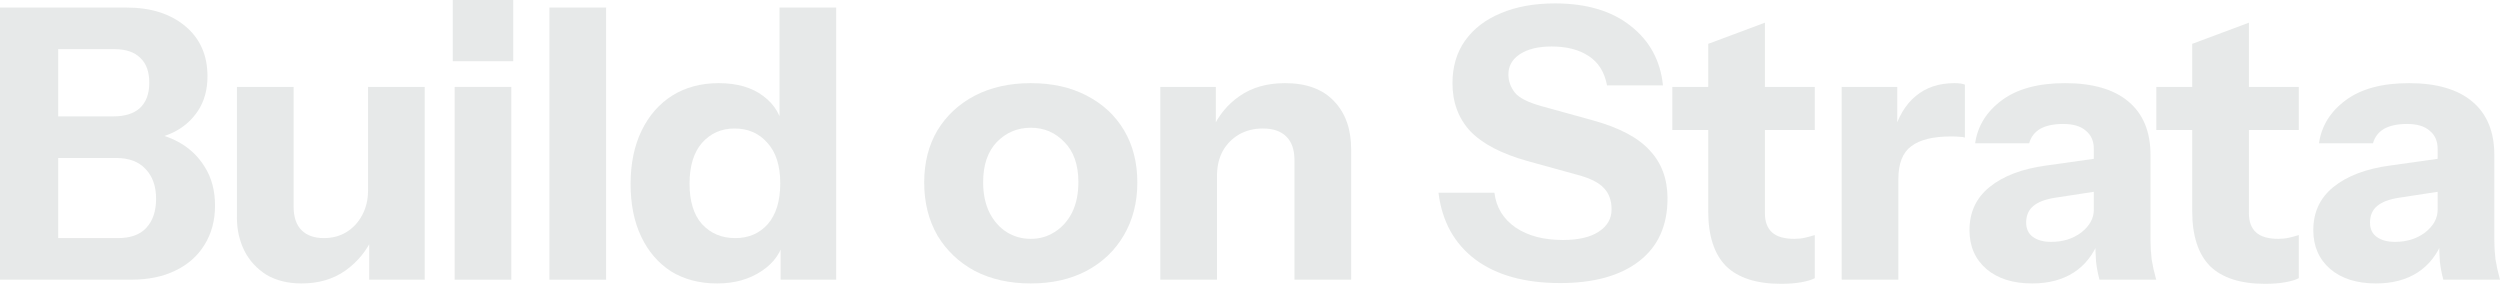 <svg width="1440" height="164" viewBox="0 0 1440 164" fill="none" xmlns="http://www.w3.org/2000/svg">
<g opacity="0.6">
<path d="M1407.35 161.089C1406.48 157.896 1405.82 154.486 1405.39 150.858C1405.1 147.23 1404.95 143.021 1404.95 138.232H1404.08V85.769C1404.08 81.27 1402.56 77.787 1399.51 75.32C1396.61 72.708 1392.25 71.402 1386.45 71.402C1380.93 71.402 1376.51 72.345 1373.17 74.232C1369.98 76.118 1367.87 78.876 1366.86 82.504H1335.73C1337.18 72.49 1342.33 64.218 1351.18 57.688C1360.04 51.157 1372.15 47.892 1387.54 47.892C1403.5 47.892 1415.69 51.447 1424.11 58.558C1432.53 65.669 1436.73 75.901 1436.73 89.252V138.232C1436.73 141.86 1436.95 145.561 1437.39 149.334C1437.97 152.962 1438.84 156.881 1440 161.089H1407.35ZM1368.6 163.266C1357.57 163.266 1348.79 160.509 1342.26 154.994C1335.73 149.334 1332.46 141.86 1332.46 132.572C1332.46 122.268 1336.31 113.996 1344 107.756C1351.84 101.37 1362.72 97.234 1376.65 95.347L1409.09 90.776V109.715L1382.1 113.851C1376.29 114.722 1372.01 116.318 1369.25 118.64C1366.49 120.962 1365.12 124.155 1365.12 128.218C1365.12 131.846 1366.42 134.604 1369.03 136.49C1371.65 138.377 1375.13 139.32 1379.48 139.32C1386.3 139.32 1392.11 137.506 1396.9 133.878C1401.69 130.105 1404.08 125.751 1404.08 120.817L1407.13 138.232C1403.94 146.504 1399.07 152.744 1392.54 156.953C1386.01 161.162 1378.03 163.266 1368.6 163.266Z" fill="#D7DBDA"/>
<path d="M1304.73 163.484C1290.51 163.484 1279.92 160.073 1272.95 153.252C1266.13 146.286 1262.72 135.765 1262.72 121.688V25.252L1295.37 13.062V122.776C1295.37 127.71 1296.75 131.411 1299.51 133.878C1302.27 136.345 1306.55 137.579 1312.35 137.579C1314.53 137.579 1316.56 137.361 1318.45 136.926C1320.33 136.49 1322.22 135.982 1324.11 135.402V160.218C1322.22 161.234 1319.54 162.032 1316.05 162.613C1312.71 163.193 1308.94 163.484 1304.73 163.484ZM1242.04 74.885V50.068H1324.11V74.885H1242.04Z" fill="#D7DBDA"/>
<path d="M1209.3 161.089C1208.43 157.896 1207.78 154.486 1207.34 150.858C1207.05 147.23 1206.91 143.021 1206.91 138.232H1206.04V85.769C1206.04 81.27 1204.51 77.787 1201.47 75.32C1198.56 72.708 1194.21 71.402 1188.4 71.402C1182.89 71.402 1178.46 72.345 1175.13 74.232C1171.93 76.118 1169.83 78.876 1168.81 82.504H1137.68C1139.13 72.49 1144.29 64.218 1153.14 57.688C1161.99 51.157 1174.11 47.892 1189.49 47.892C1205.46 47.892 1217.65 51.447 1226.06 58.558C1234.48 65.669 1238.69 75.901 1238.69 89.252V138.232C1238.69 141.86 1238.91 145.561 1239.34 149.334C1239.92 152.962 1240.79 156.881 1241.96 161.089H1209.3ZM1170.55 163.266C1159.52 163.266 1150.74 160.509 1144.21 154.994C1137.68 149.334 1134.42 141.86 1134.42 132.572C1134.42 122.268 1138.26 113.996 1145.96 107.756C1153.79 101.37 1164.68 97.234 1178.61 95.347L1211.04 90.776V109.715L1184.05 113.851C1178.25 114.722 1173.96 116.318 1171.21 118.64C1168.45 120.962 1167.07 124.155 1167.07 128.218C1167.07 131.846 1168.38 134.604 1170.99 136.49C1173.6 138.377 1177.08 139.32 1181.44 139.32C1188.26 139.32 1194.06 137.506 1198.85 133.878C1203.64 130.105 1206.04 125.751 1206.04 120.817L1209.08 138.232C1205.89 146.504 1201.03 152.744 1194.5 156.953C1187.97 161.162 1179.99 163.266 1170.55 163.266Z" fill="#D7DBDA"/>
<path d="M1060.81 161.089V50.069H1092.81V76.191H1093.46V161.089H1060.81ZM1093.46 103.184L1090.63 76.844C1093.25 67.411 1097.53 60.227 1103.48 55.293C1109.43 50.359 1116.83 47.892 1125.68 47.892C1128.44 47.892 1130.47 48.182 1131.78 48.762V79.239C1131.05 78.948 1130.04 78.803 1128.73 78.803C1127.42 78.658 1125.83 78.586 1123.94 78.586C1113.49 78.586 1105.8 80.472 1100.87 84.245C1095.93 87.874 1093.46 94.186 1093.46 103.184Z" fill="#D7DBDA"/>
<path d="M1025.95 163.484C1011.73 163.484 1001.13 160.073 994.166 153.252C987.345 146.286 983.934 135.765 983.934 121.688V25.252L1016.59 13.062V122.776C1016.59 127.71 1017.97 131.411 1020.72 133.878C1023.48 136.345 1027.76 137.579 1033.57 137.579C1035.74 137.579 1037.78 137.361 1039.66 136.926C1041.55 136.49 1043.44 135.982 1045.32 135.402V160.218C1043.44 161.234 1040.75 162.032 1037.27 162.613C1033.93 163.193 1030.16 163.484 1025.95 163.484ZM963.254 74.885V50.068H1045.32V74.885H963.254Z" fill="#D7DBDA"/>
<path d="M898.664 163.048C878.346 163.048 862.092 158.549 849.902 149.551C837.711 140.409 830.6 127.565 828.568 111.021H860.786C861.802 119.438 865.865 126.114 872.977 131.048C880.088 135.837 889.158 138.232 900.188 138.232C909.185 138.232 916.079 136.635 920.868 133.443C925.802 130.25 928.269 125.969 928.269 120.599C928.269 115.52 926.818 111.456 923.915 108.408C921.013 105.216 916.006 102.676 908.895 100.789L879.725 92.735C864.777 88.526 853.82 82.794 846.854 75.538C840.033 68.136 836.623 58.921 836.623 47.891C836.623 38.458 839.017 30.331 843.806 23.51C848.741 16.544 855.634 11.247 864.487 7.619C873.339 3.846 883.716 1.959 895.616 1.959C913.902 1.959 928.487 6.313 939.371 15.021C950.256 23.583 956.424 34.975 957.875 49.197H925.657C924.206 41.506 920.65 35.846 914.99 32.218C909.476 28.59 902.364 26.776 893.657 26.776C886.11 26.776 880.088 28.227 875.589 31.129C871.09 34.032 868.841 37.95 868.841 42.885C868.841 46.658 870.074 50.141 872.541 53.334C875.008 56.381 880.16 58.993 887.997 61.17L917.167 69.225C932.55 73.433 943.58 79.238 950.256 86.64C957.077 93.896 960.487 103.111 960.487 114.286C960.487 129.96 955.045 142.005 944.16 150.422C933.276 158.839 918.11 163.048 898.664 163.048Z" fill="#D7DBDA"/>
<path d="M668.335 161.089V50.069H700.335V76.191H700.988V161.089H668.335ZM745.614 161.089V92.3C745.614 86.205 744.018 81.633 740.825 78.586C737.777 75.538 733.278 74.014 727.328 74.014C722.249 74.014 717.677 75.175 713.614 77.497C709.696 79.819 706.575 83.012 704.253 87.075C702.077 91.139 700.988 95.928 700.988 101.443L698.158 74.667C701.786 66.54 707.083 60.082 714.049 55.293C721.16 50.359 729.868 47.892 740.172 47.892C752.508 47.892 761.941 51.375 768.471 58.341C775.002 65.162 778.267 74.377 778.267 85.987V161.089H745.614Z" fill="#D7DBDA"/>
<path d="M593.719 163.266C581.528 163.266 570.789 160.871 561.501 156.082C552.358 151.148 545.175 144.327 539.95 135.62C534.871 126.767 532.331 116.608 532.331 105.143C532.331 93.679 534.871 83.665 539.95 75.103C545.175 66.54 552.358 59.864 561.501 55.075C570.789 50.286 581.528 47.892 593.719 47.892C606.055 47.892 616.794 50.286 625.937 55.075C635.225 59.864 642.408 66.54 647.488 75.103C652.567 83.665 655.107 93.679 655.107 105.143C655.107 116.608 652.495 126.767 647.27 135.62C642.191 144.327 635.007 151.148 625.719 156.082C616.576 160.871 605.909 163.266 593.719 163.266ZM593.719 137.579C598.798 137.579 603.37 136.273 607.433 133.661C611.642 131.048 614.98 127.348 617.447 122.558C619.914 117.624 621.148 111.747 621.148 104.926C621.148 94.912 618.463 87.221 613.093 81.851C607.869 76.336 601.411 73.579 593.719 73.579C586.027 73.579 579.497 76.336 574.127 81.851C568.903 87.366 566.29 95.057 566.29 104.926C566.29 111.747 567.524 117.624 569.991 122.558C572.458 127.348 575.723 131.048 579.787 133.661C583.996 136.273 588.64 137.579 593.719 137.579Z" fill="#D7DBDA"/>
<path d="M449.641 161.089V136.491L451.818 136.926C450.366 144.908 446.013 151.293 438.756 156.083C431.645 160.872 423.083 163.266 413.069 163.266C402.91 163.266 394.058 160.944 386.511 156.3C379.11 151.511 373.378 144.835 369.314 136.273C365.251 127.711 363.219 117.624 363.219 106.014C363.219 94.259 365.323 84.028 369.532 75.32C373.74 66.613 379.618 59.865 387.164 55.075C394.856 50.286 403.781 47.892 413.94 47.892C424.534 47.892 433.096 50.359 439.627 55.293C446.303 60.227 450.221 66.976 451.382 75.538L448.988 75.756V4.354H481.641V161.089H449.641ZM423.518 137.144C431.21 137.144 437.45 134.459 442.239 129.089C447.029 123.575 449.423 115.738 449.423 105.579C449.423 95.42 446.956 87.656 442.022 82.286C437.233 76.772 430.92 74.014 423.083 74.014C415.536 74.014 409.296 76.772 404.362 82.286C399.573 87.801 397.178 95.638 397.178 105.797C397.178 115.955 399.573 123.72 404.362 129.089C409.296 134.459 415.681 137.144 423.518 137.144Z" fill="#D7DBDA"/>
<path d="M316.463 161.089V4.354H349.117V161.089H316.463Z" fill="#D7DBDA"/>
<path d="M261.872 161.089V50.068H294.525V161.089H261.872ZM260.783 35.265V0H295.613V35.265H260.783Z" fill="#D7DBDA"/>
<path d="M173.682 163.266C165.845 163.266 159.097 161.597 153.437 158.259C147.922 154.776 143.714 150.204 140.811 144.545C137.909 138.74 136.458 132.281 136.458 125.17V50.068H169.111V118.857C169.111 124.953 170.634 129.524 173.682 132.572C176.73 135.619 181.011 137.143 186.526 137.143C191.46 137.143 195.814 135.982 199.587 133.66C203.36 131.338 206.335 128.145 208.512 124.082C210.834 119.873 211.995 115.084 211.995 109.715L214.825 136.49C211.197 144.472 205.9 150.93 198.934 155.864C191.968 160.799 183.551 163.266 173.682 163.266ZM212.648 161.089V134.966H211.995V50.068H244.648V161.089H212.648Z" fill="#D7DBDA"/>
<path d="M27.429 161.089V137.144H67.918C75.175 137.144 80.617 135.185 84.245 131.266C88.018 127.203 89.905 121.615 89.905 114.504C89.905 107.248 87.873 101.515 83.81 97.307C79.891 93.098 74.231 90.994 66.83 90.994H27.429V67.048H65.089C71.909 67.048 77.061 65.452 80.544 62.259C84.173 58.921 85.987 54.06 85.987 47.674C85.987 41.289 84.245 36.499 80.762 33.307C77.424 29.969 72.417 28.3 65.742 28.3H27.429V4.354H72.925C86.857 4.354 98.105 7.91 106.667 15.021C115.229 22.132 119.511 31.783 119.511 43.973C119.511 51.665 117.696 58.268 114.068 63.783C110.44 69.298 105.578 73.506 99.483 76.409C93.388 79.311 86.567 80.763 79.021 80.763L80.109 76.191C88.236 76.191 95.565 77.933 102.096 81.416C108.771 84.899 114.068 89.833 117.987 96.218C121.905 102.459 123.864 109.86 123.864 118.423C123.864 126.985 121.833 134.531 117.769 141.062C113.851 147.448 108.263 152.382 101.007 155.865C93.896 159.348 85.479 161.089 75.755 161.089H27.429ZM0 161.089V4.354H33.524V161.089H0Z" fill="#D7DBDA"/>
</g>
</svg>

